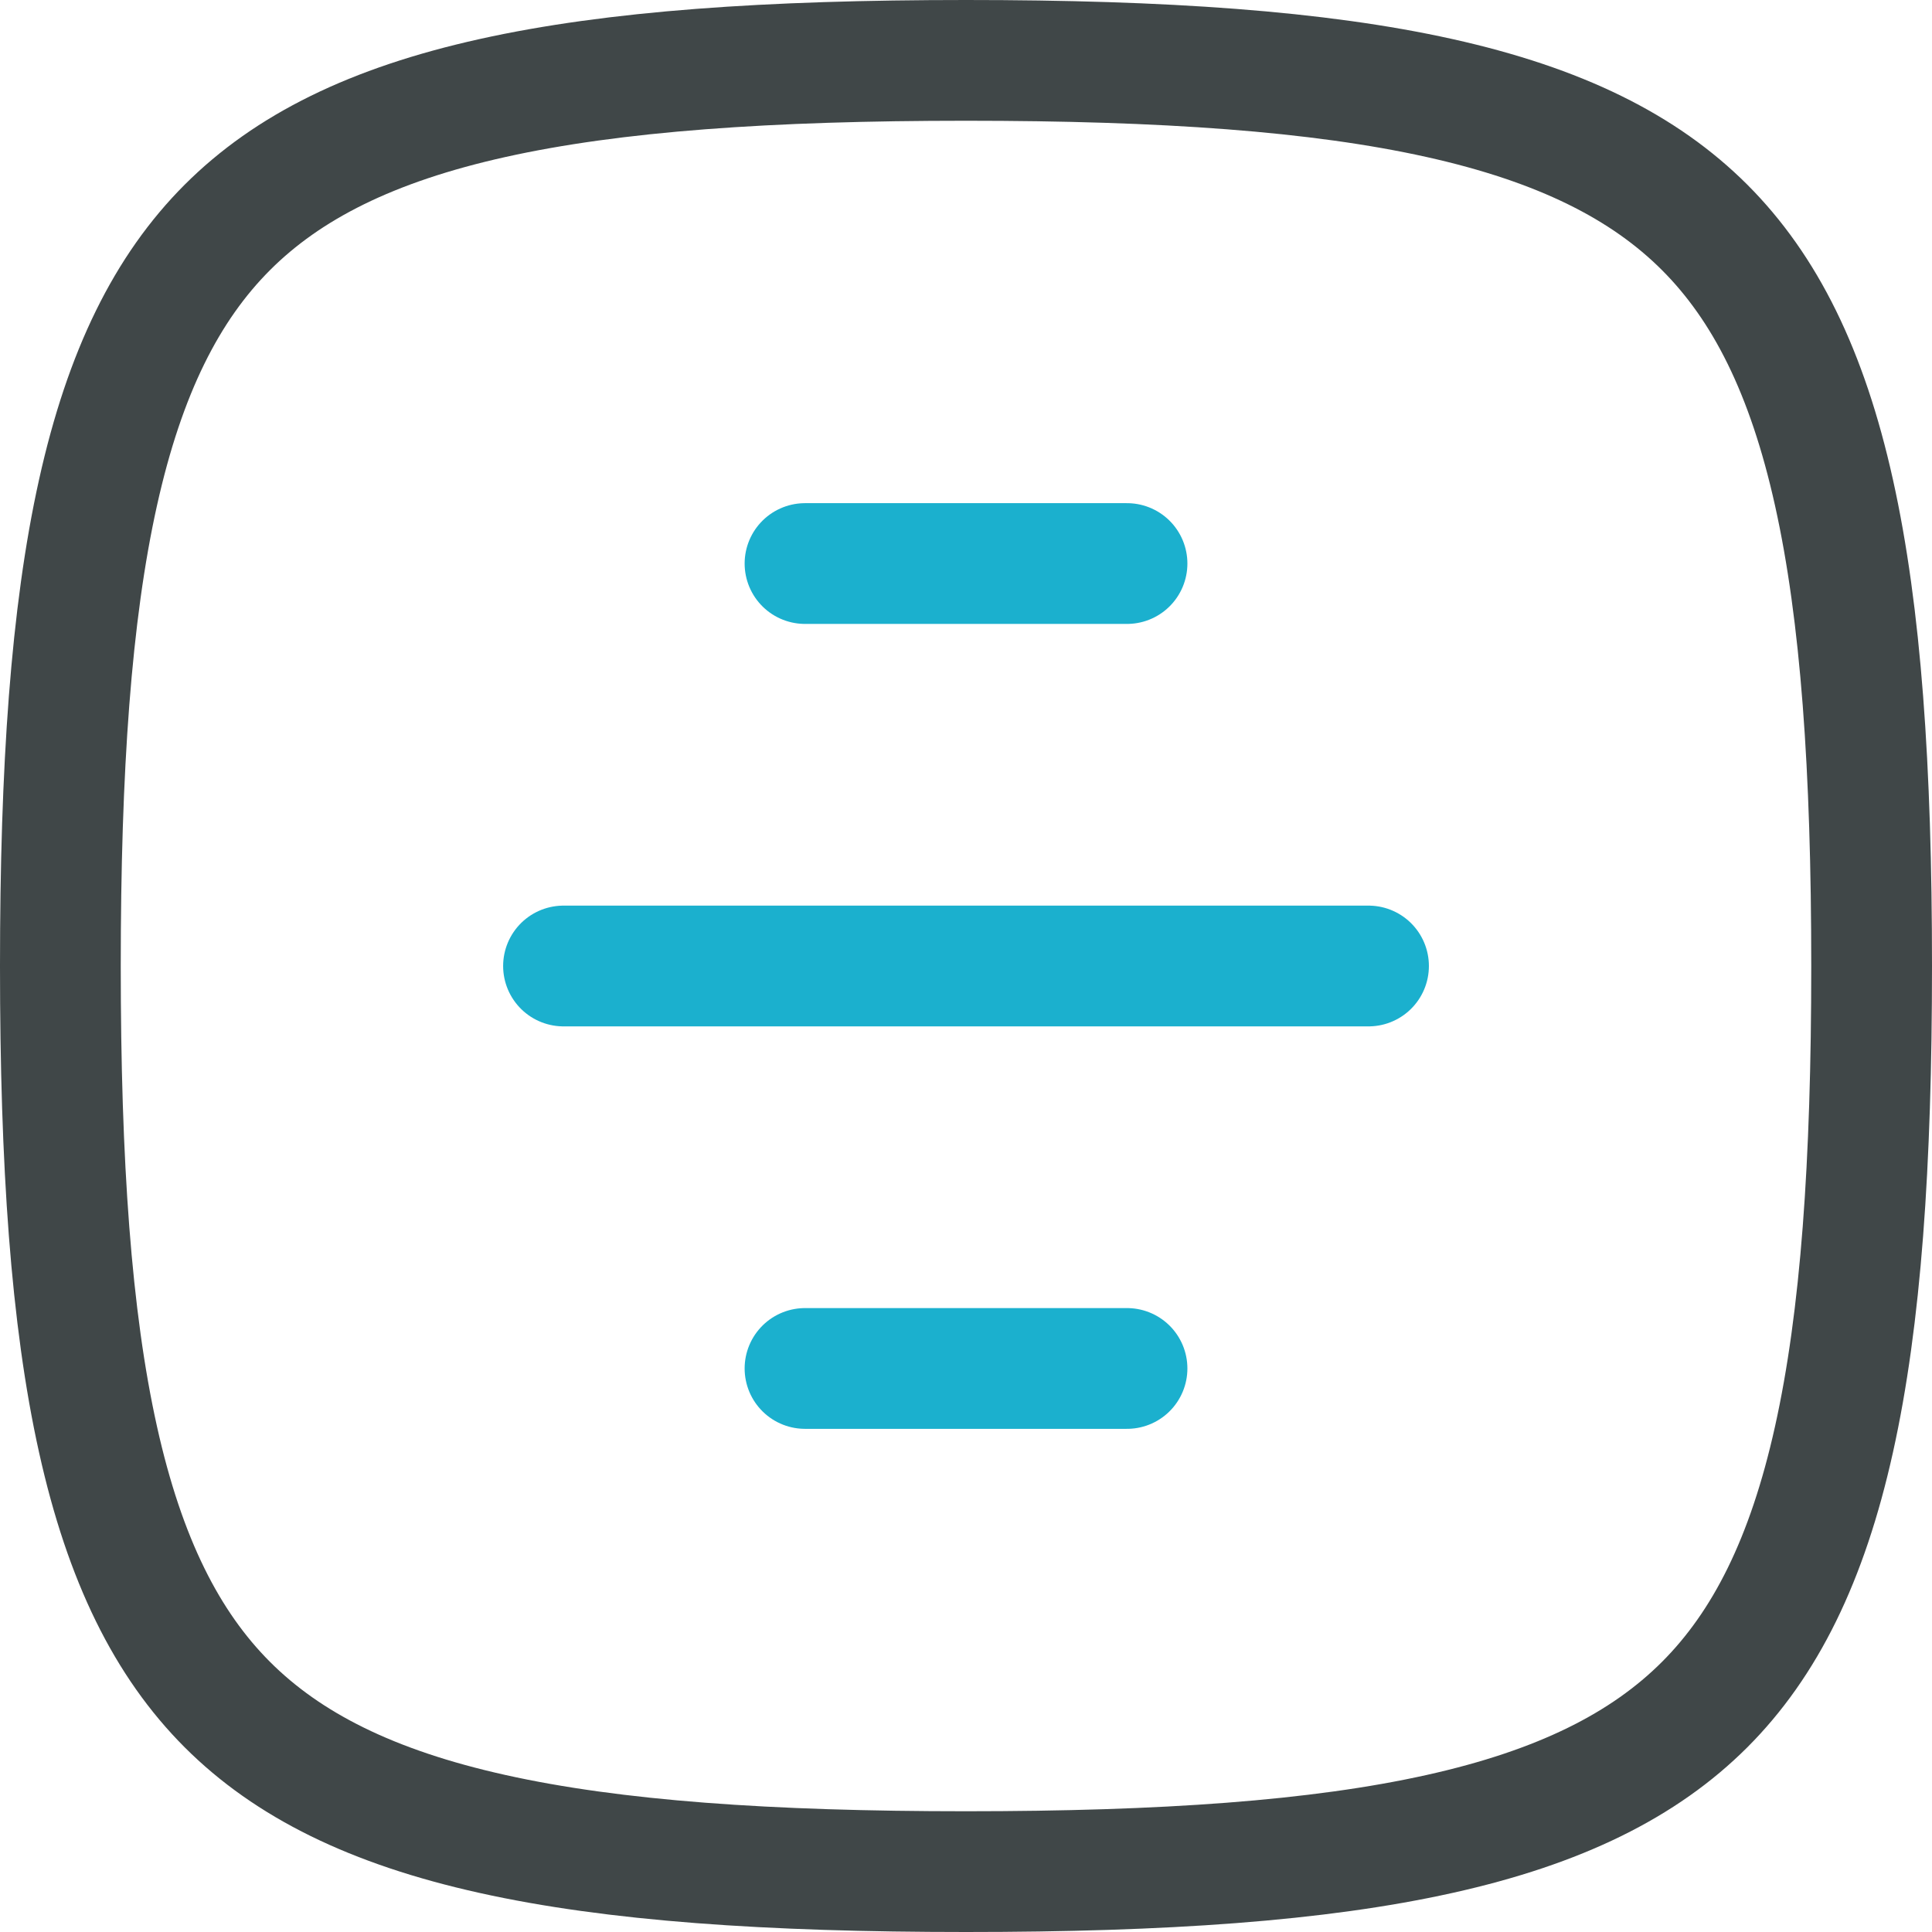 <svg width="64" height="64" viewBox="0 0 64 64" fill="none" xmlns="http://www.w3.org/2000/svg">
<path d="M2 32C2 38.542 2.353 43.663 3.247 47.683C4.135 51.681 5.531 54.466 7.532 56.468C9.534 58.469 12.319 59.865 16.317 60.753C20.337 61.647 25.458 62 32 62C38.542 62 43.663 61.647 47.683 60.753C51.681 59.865 54.466 58.469 56.468 56.468C58.469 54.466 59.865 51.681 60.753 47.683C61.647 43.663 62 38.542 62 32C62 25.458 61.647 20.337 60.753 16.317C59.865 12.319 58.469 9.534 56.468 7.532C54.466 5.531 51.681 4.135 47.683 3.247C43.663 2.353 38.542 2 32 2C25.458 2 20.337 2.353 16.317 3.247C12.319 4.135 9.534 5.531 7.532 7.532C5.531 9.534 4.135 12.319 3.247 16.317C2.353 20.337 2 25.458 2 32Z" stroke="#404748" stroke-width="4" stroke-linecap="round" stroke-linejoin="round"/>
<path d="M26.667 18.668H37.334" stroke="#1BB0CE" stroke-width="4" stroke-linecap="round" stroke-linejoin="round"/>
<path d="M18.667 32H45.334" stroke="#1BB0CE" stroke-width="4" stroke-linecap="round" stroke-linejoin="round"/>
<path d="M26.667 45.332L37.334 45.332" stroke="#1BB0CE" stroke-width="4" stroke-linecap="round" stroke-linejoin="round"/>
</svg>
